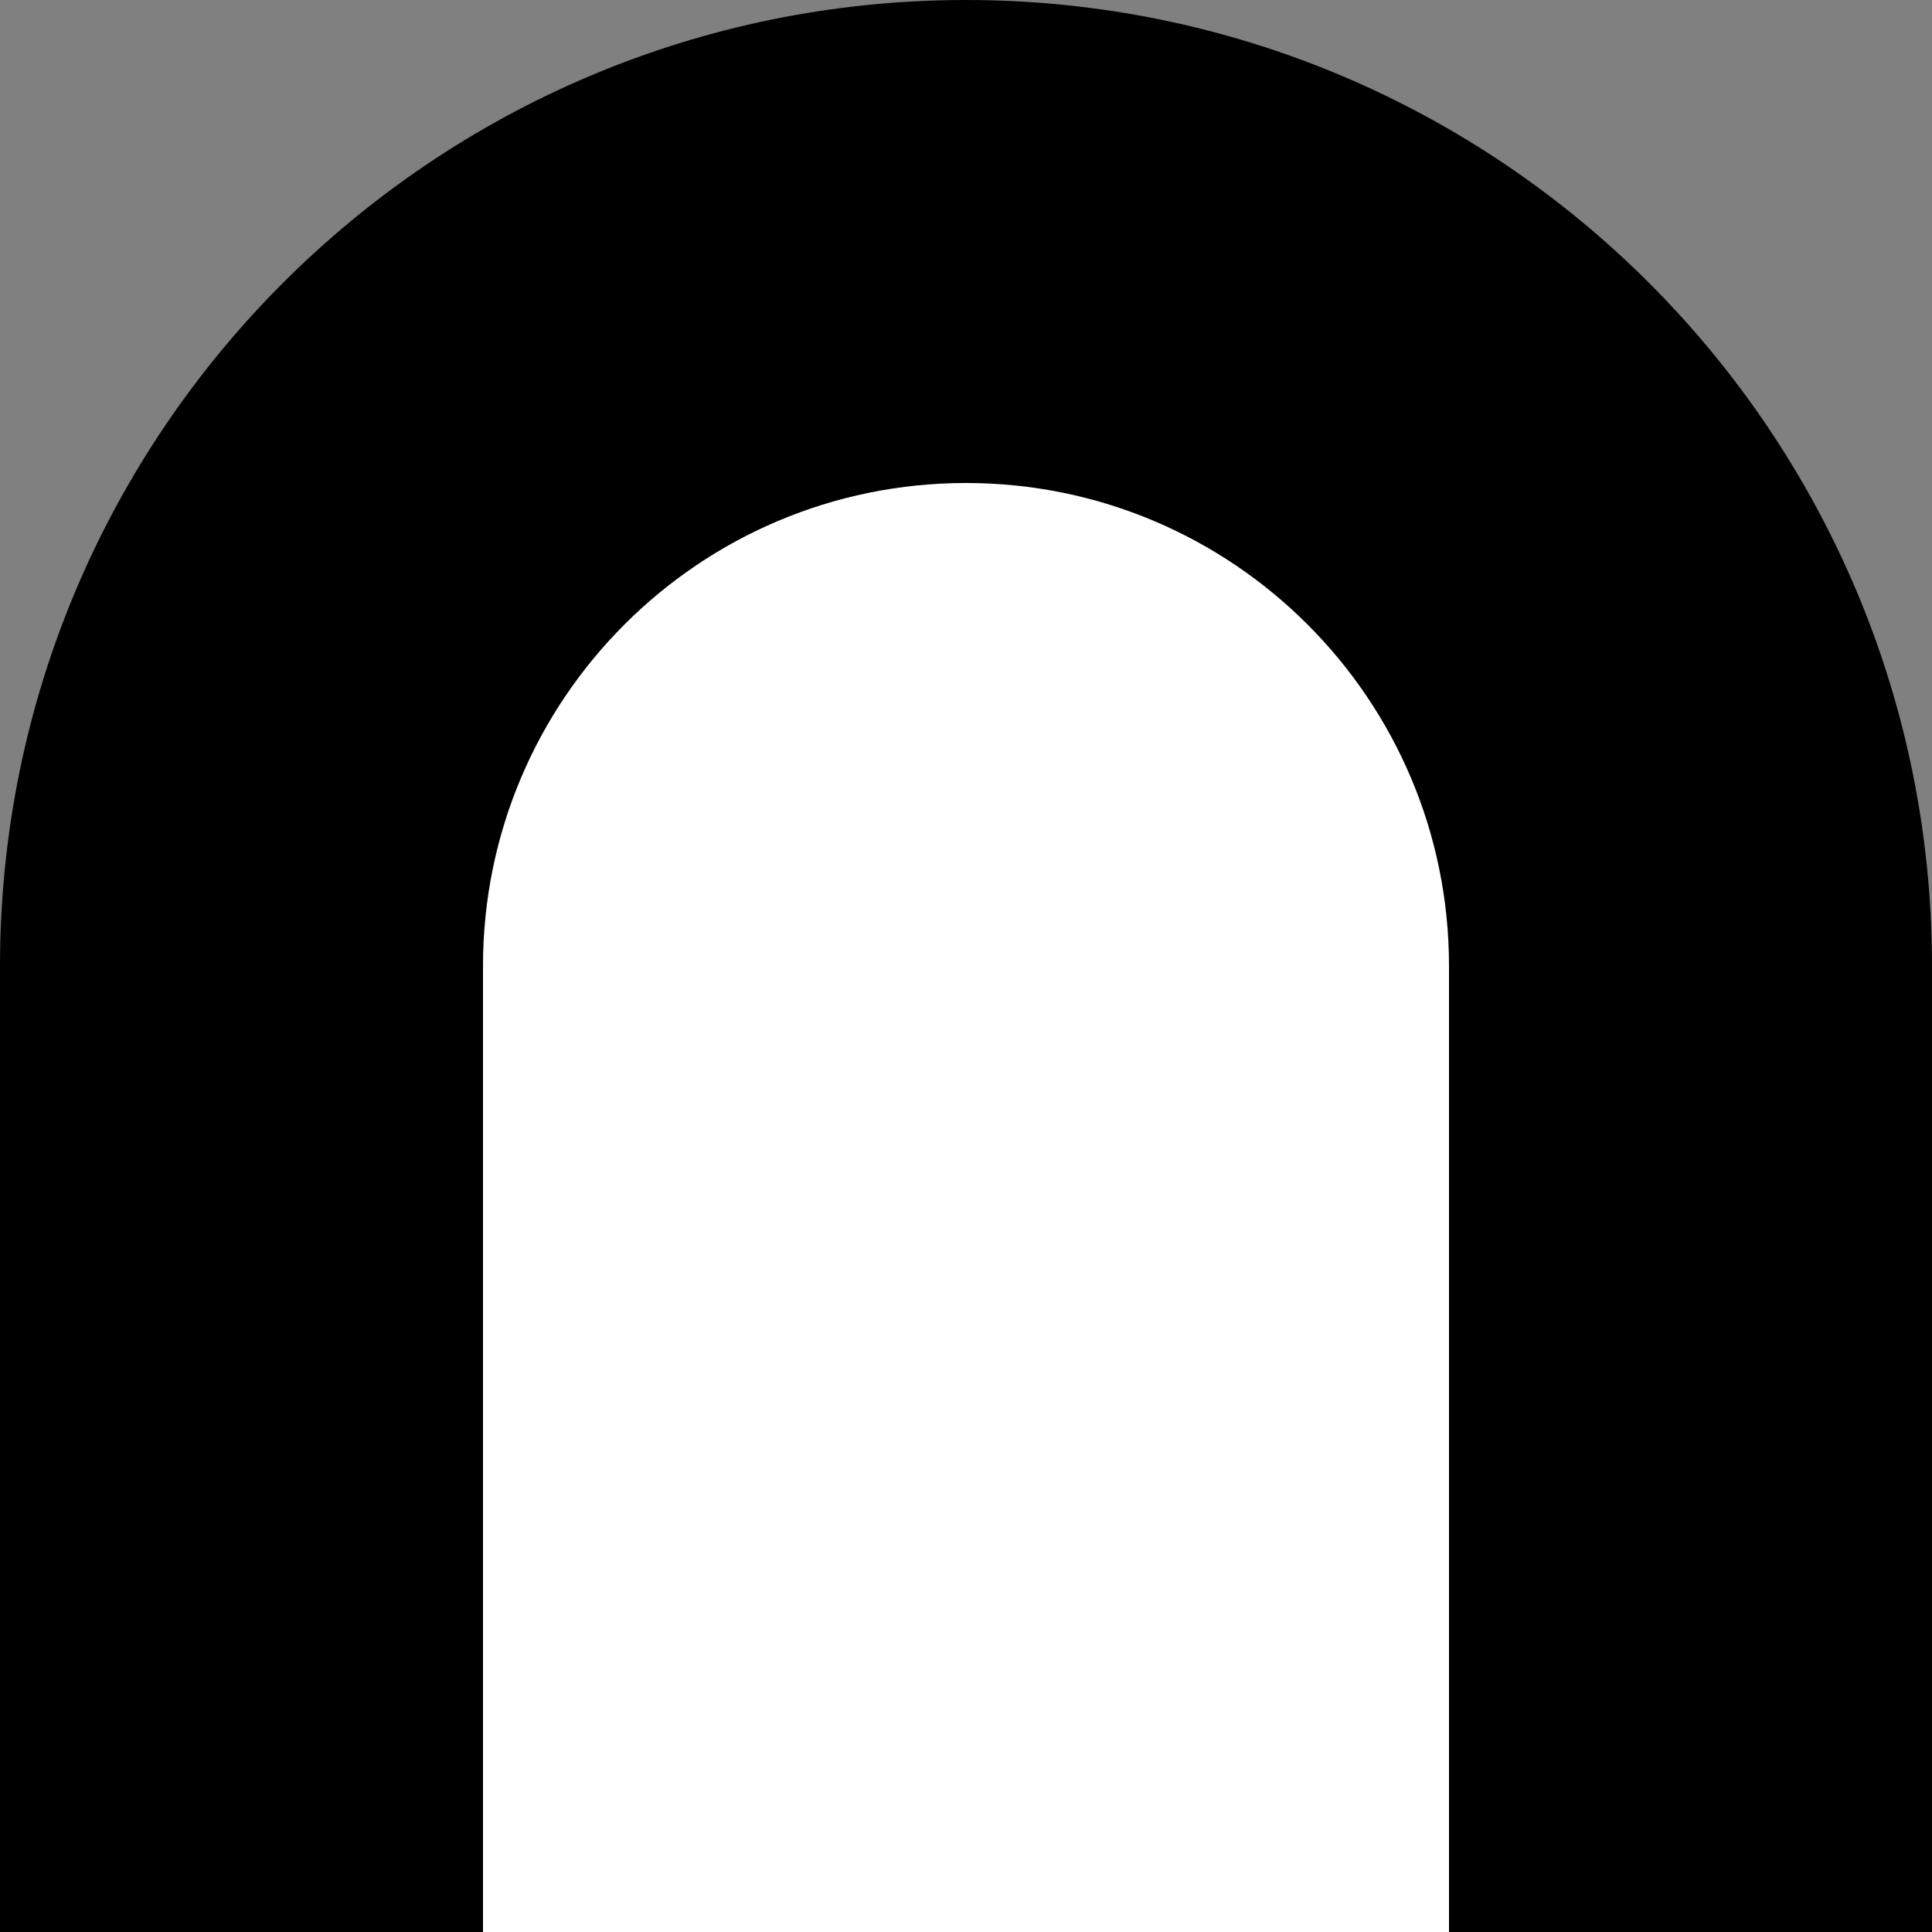<svg width="32" height="32" viewBox="0 0 32 32" fill="none" xmlns="http://www.w3.org/2000/svg">
<rect x="0" y="0" width="32" height="32" fill="#808080" stroke="none"/>
<g clip-path="url(#clip0_248_277)">
<rect width="32" height="32" fill="black"/>
<path d="M8 16C8 11.582 11.582 8 16 8V8C20.418 8 24 11.582 24 16V32H8V16Z" fill="white"/>
</g>
<defs>
<clipPath id="clip0_248_277">
<path d="M0 16C0 7.163 7.163 0 16 0V0C24.837 0 32 7.163 32 16V32H0V16Z" fill="white"/>
</clipPath>
</defs>
</svg>
